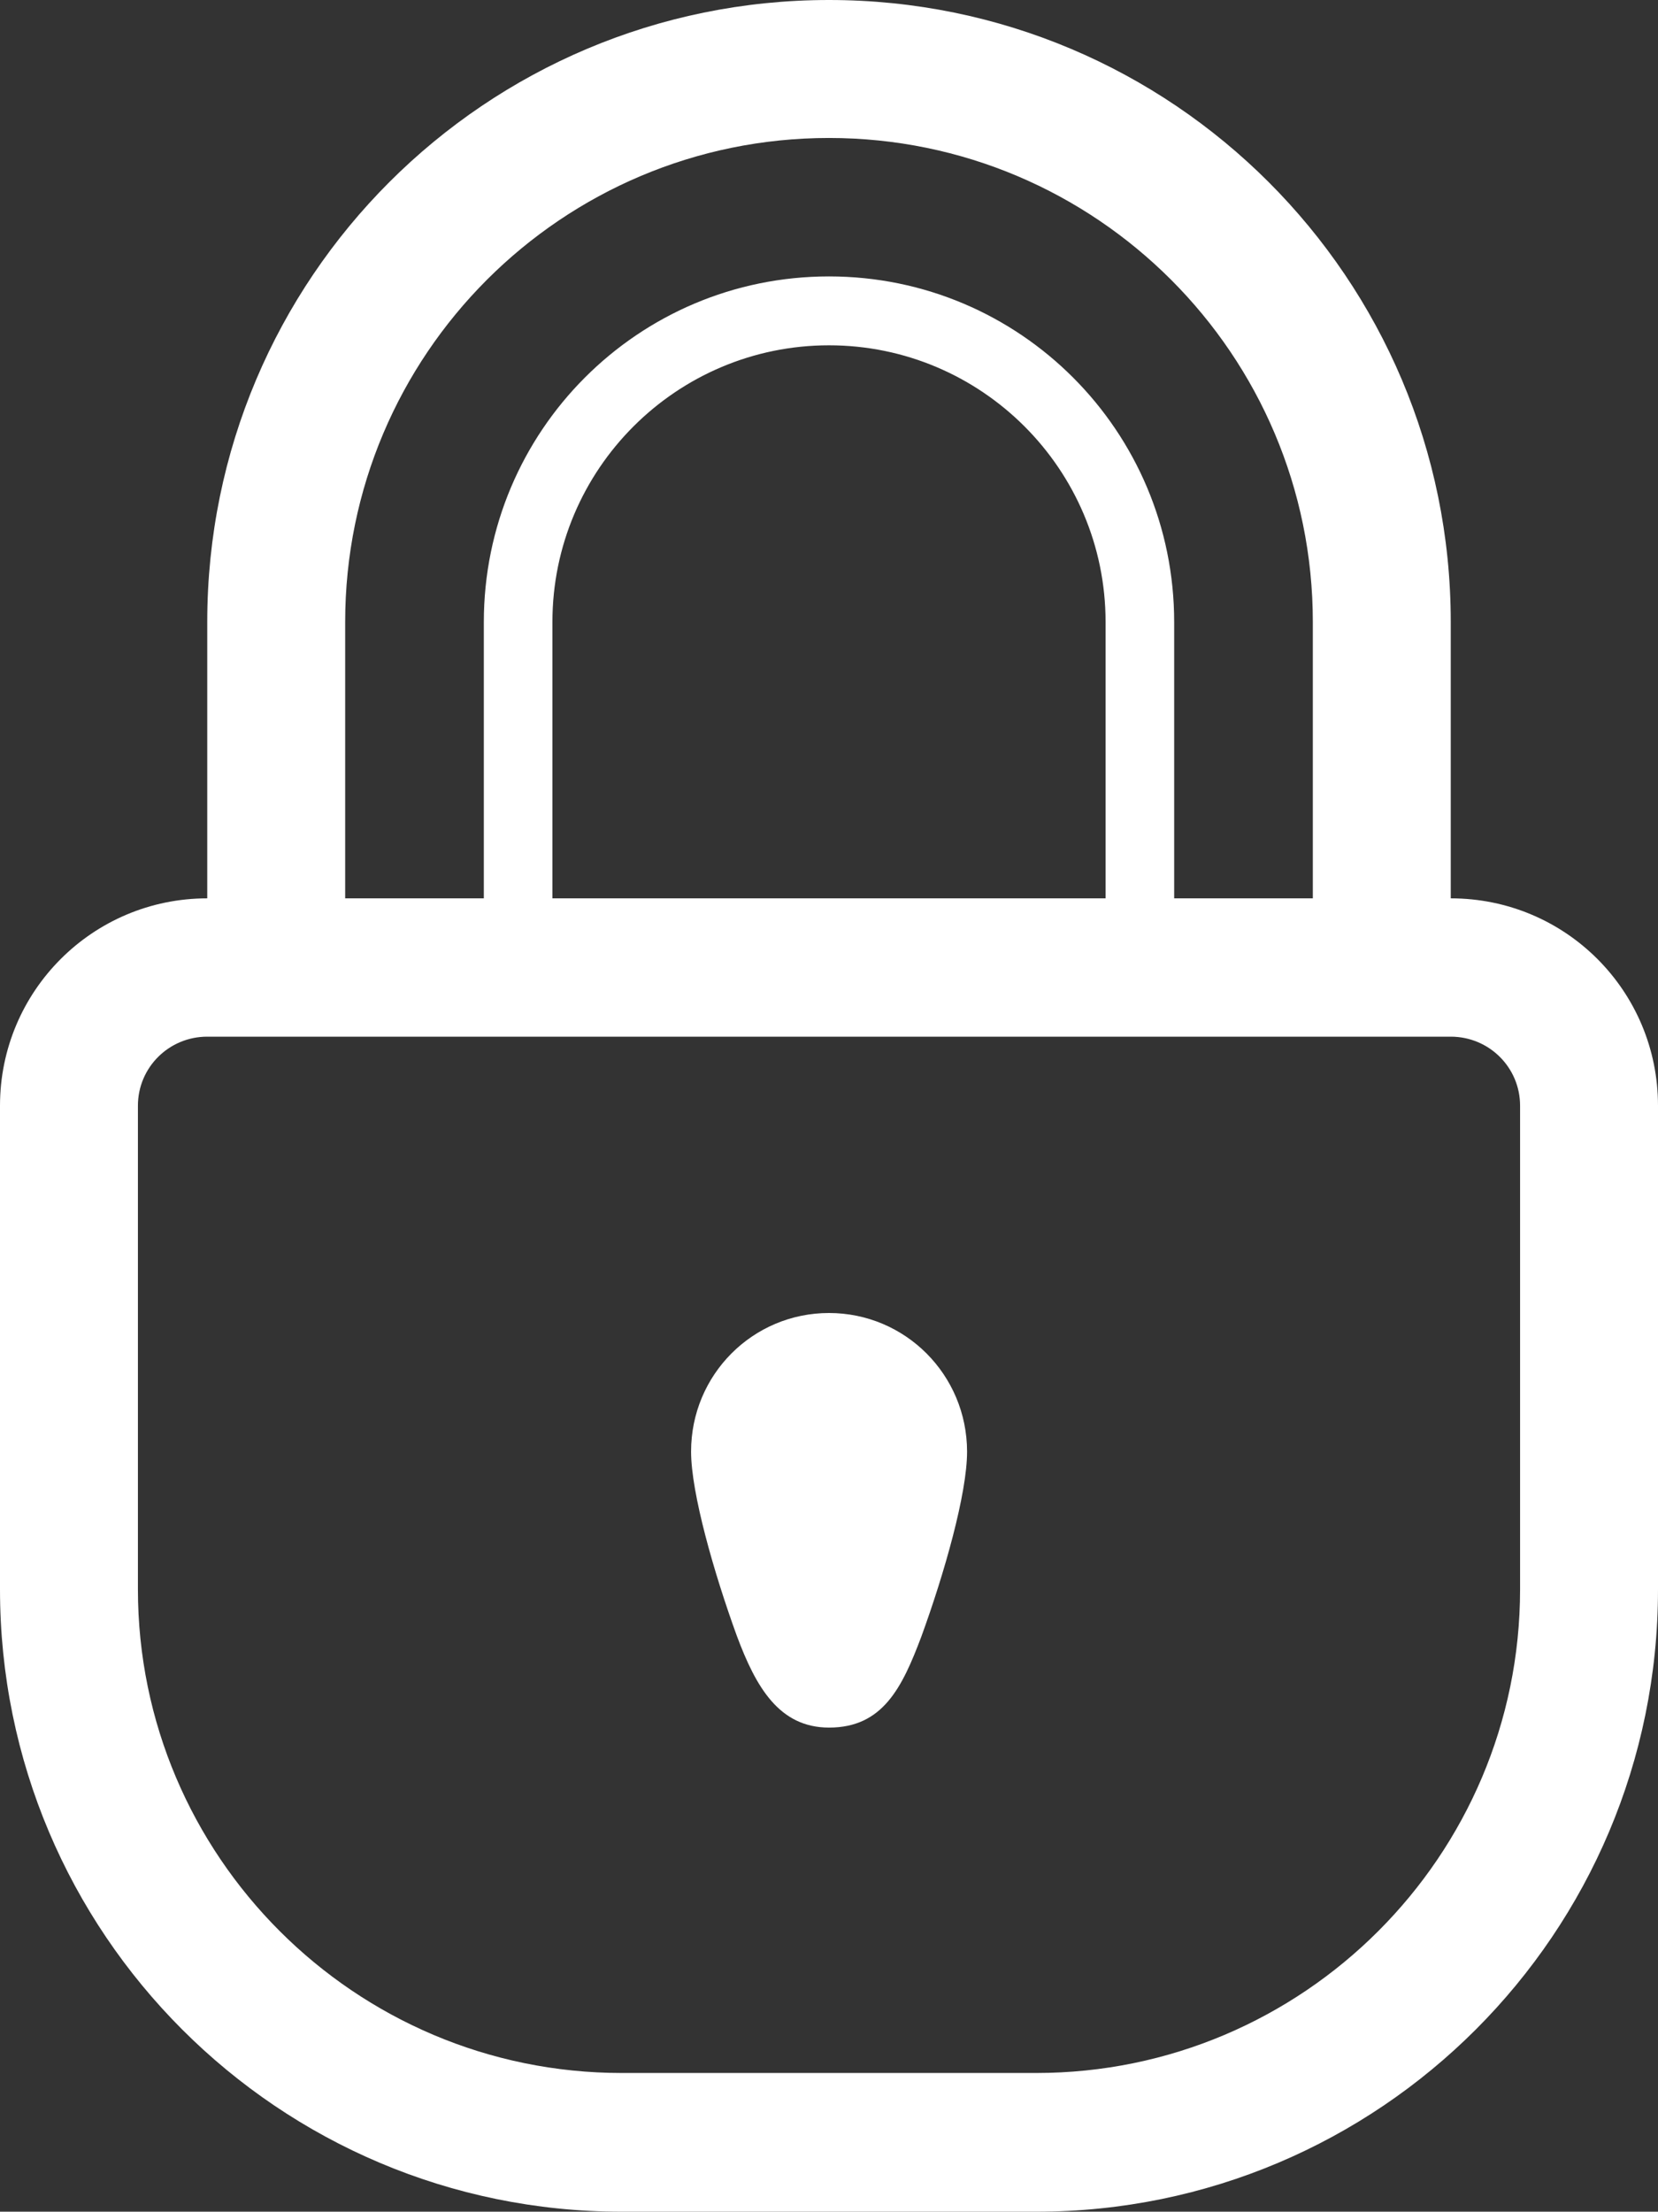 <?xml version="1.0" encoding="utf-8"?>
<!-- Generator: Adobe Illustrator 16.0.0, SVG Export Plug-In . SVG Version: 6.00 Build 0)  -->
<!DOCTYPE svg PUBLIC "-//W3C//DTD SVG 1.1//EN" "http://www.w3.org/Graphics/SVG/1.1/DTD/svg11.dtd">
<svg version="1.1" id="Layer_1" xmlns="http://www.w3.org/2000/svg" xmlns:xlink="http://www.w3.org/1999/xlink" x="0px" y="0px"
	 width="43px" height="57.337px" viewBox="20.5 7.336 43 57.337" enable-background="new 20.5 7.336 43 57.337"
	 xml:space="preserve">
<rect x="20.5" y="7.336" width="43" height="57.337" fill="#333333" stroke="none"/>
<g id="lock">
	<path fill="#FFFFFF" d="M58.125,30.625v-7.164c0-8.914-7.221-16.125-16.125-16.125c-8.904,0-16.125,7.211-16.125,16.125v7.164
		c-2.975,0-5.375,2.41-5.375,5.375v5.375v1.79v3.585v1.789c0,8.913,7.221,16.134,16.125,16.134h10.75
		c8.904,0,16.125-7.221,16.125-16.134V46.75v-3.585v-1.79V36C63.5,33.024,61.1,30.625,58.125,30.625z M29.452,23.461
		c0-6.928,5.62-12.548,12.548-12.548c6.928,0,12.548,5.62,12.548,12.548v7.164h-3.596v-7.162c0-4.951-4.001-8.961-8.952-8.961
		s-8.952,4.01-8.952,8.961v7.162h-3.596V23.461z M49.173,23.461v0.003v7.161H34.827v-7.162v-0.002c0-3.962,3.22-7.173,7.173-7.173
		S49.173,19.499,49.173,23.461z M59.923,41.375v1.79v3.585v1.789c0,6.912-5.627,12.538-12.548,12.538h-10.75
		c-6.921,0-12.548-5.626-12.548-12.538V46.75v-3.585v-1.79V36c0-0.988,0.801-1.789,1.798-1.789c1.187,0,2.391,0,3.577,0h25.096
		c1.187,0,2.39,0,3.577,0c0.996,0,1.798,0.8,1.798,1.789V41.375z"/>
	<path fill="#FFFFFF" d="M42,41.375c-1.977,0-3.577,1.6-3.577,3.592c0,1.075,0.593,3.146,1.187,4.779
		c0.496,1.329,1.098,2.377,2.392,2.377c1.396,0,1.896-1.042,2.392-2.357c0.599-1.641,1.187-3.707,1.187-4.799
		C45.577,42.975,43.977,41.375,42,41.375z"/>
</g>
</svg>
